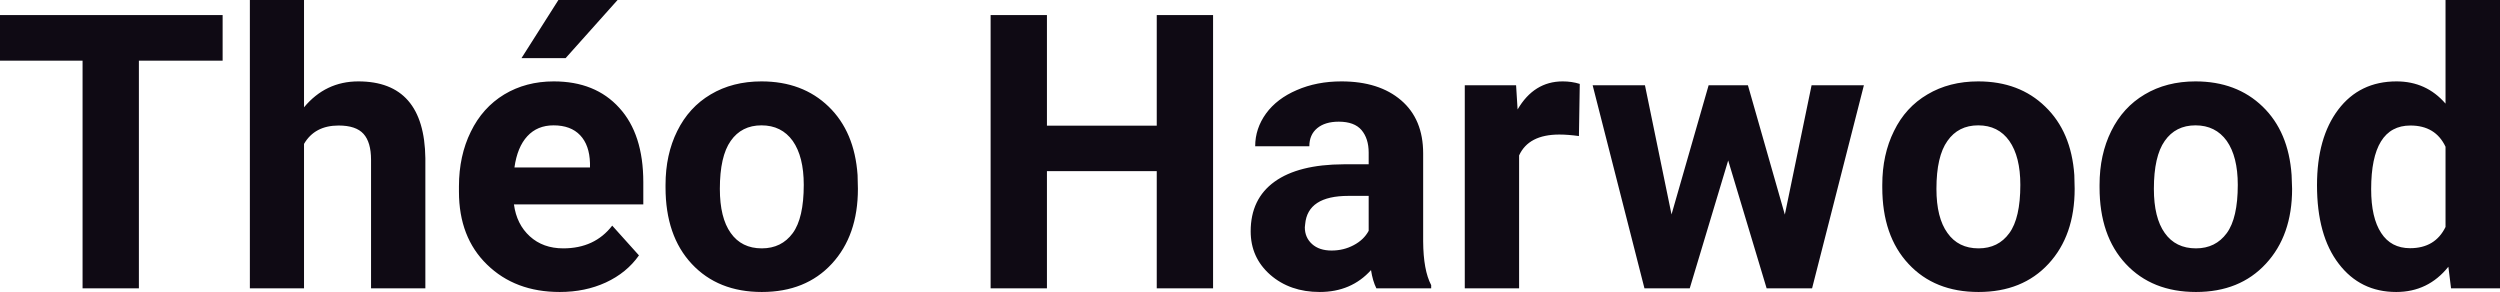 <svg fill="#0F0A14" viewBox="0 0 149.579 17.475" height="100%" width="100%" xmlns="http://www.w3.org/2000/svg"><path preserveAspectRatio="none" d="M13.32 0.90L13.32 3.63L8.31 3.63L8.31 17.25L4.94 17.25L4.94 3.63L0 3.63L0 0.90L13.32 0.90ZM18.19 0L18.19 6.42Q19.48 4.87 21.44 4.87L21.44 4.87Q25.39 4.87 25.45 9.47L25.45 9.47L25.45 17.25L22.20 17.25L22.20 9.56Q22.20 8.51 21.75 8.01Q21.30 7.51 20.26 7.51L20.26 7.51Q18.83 7.51 18.19 8.61L18.19 8.61L18.19 17.25L14.95 17.25L14.95 0L18.19 0ZM33.49 17.47L33.49 17.47Q30.82 17.47 29.14 15.83Q27.46 14.20 27.46 11.47L27.46 11.47L27.46 11.15Q27.46 9.32 28.17 7.88Q28.87 6.44 30.17 5.65Q31.47 4.87 33.13 4.87L33.13 4.87Q35.62 4.87 37.05 6.45Q38.49 8.02 38.49 10.90L38.49 10.90L38.49 12.23L30.75 12.23Q30.91 13.42 31.70 14.14Q32.49 14.86 33.70 14.86L33.70 14.86Q35.58 14.86 36.63 13.50L36.63 13.50L38.23 15.28Q37.50 16.32 36.25 16.90Q35.01 17.47 33.49 17.47ZM33.12 7.50L33.12 7.50Q32.15 7.50 31.55 8.15Q30.95 8.80 30.78 10.02L30.78 10.02L35.30 10.02L35.30 9.76Q35.27 8.68 34.71 8.09Q34.15 7.50 33.12 7.50ZM31.20 3.48L33.41 0L36.95 0L33.84 3.48L31.20 3.48ZM39.82 11.21L39.82 11.06Q39.82 9.25 40.52 7.84Q41.22 6.42 42.52 5.65Q43.83 4.87 45.56 4.87L45.56 4.87Q48.02 4.87 49.58 6.38Q51.13 7.88 51.31 10.47L51.31 10.47L51.33 11.30Q51.33 14.09 49.77 15.78Q48.21 17.47 45.58 17.47Q42.96 17.47 41.39 15.79Q39.82 14.11 39.82 11.21L39.82 11.21ZM43.07 11.30L43.07 11.30Q43.07 13.03 43.72 13.94Q44.37 14.86 45.58 14.86L45.58 14.86Q46.76 14.86 47.43 13.95Q48.09 13.05 48.09 11.06L48.09 11.06Q48.09 9.37 47.43 8.43Q46.76 7.50 45.56 7.50L45.56 7.50Q44.37 7.50 43.72 8.43Q43.07 9.35 43.07 11.30ZM72.58 0.90L72.58 17.25L69.21 17.25L69.21 10.24L62.64 10.24L62.64 17.25L59.27 17.25L59.27 0.90L62.64 0.90L62.64 7.52L69.21 7.52L69.21 0.90L72.58 0.90ZM85.63 17.25L82.35 17.25Q82.13 16.81 82.03 16.16L82.03 16.16Q80.85 17.47 78.96 17.47L78.96 17.47Q77.18 17.47 76.00 16.44Q74.83 15.41 74.83 13.84L74.83 13.84Q74.83 11.90 76.26 10.87Q77.69 9.84 80.40 9.83L80.40 9.83L81.89 9.83L81.89 9.13Q81.89 8.29 81.46 7.78Q81.03 7.28 80.10 7.28L80.10 7.28Q79.28 7.28 78.81 7.67Q78.34 8.06 78.34 8.75L78.34 8.75L75.10 8.75Q75.10 7.69 75.75 6.79Q76.40 5.90 77.59 5.39Q78.78 4.87 80.26 4.87L80.26 4.87Q82.51 4.87 83.83 6.00Q85.15 7.13 85.15 9.18L85.15 9.18L85.15 14.44Q85.16 16.17 85.63 17.06L85.63 17.06L85.63 17.25ZM79.67 14.99L79.67 14.99Q80.39 14.99 80.99 14.67Q81.60 14.35 81.89 13.81L81.89 13.81L81.89 11.72L80.68 11.72Q78.24 11.72 78.09 13.41L78.09 13.41L78.07 13.60Q78.07 14.21 78.50 14.60Q78.93 14.99 79.67 14.99ZM94.52 5.02L94.47 8.14Q93.81 8.05 93.30 8.05L93.30 8.05Q91.46 8.05 90.89 9.30L90.89 9.30L90.89 17.25L87.64 17.25L87.64 5.10L90.71 5.10L90.80 6.55Q91.78 4.87 93.50 4.87L93.50 4.87Q94.04 4.87 94.52 5.02L94.52 5.02ZM104.58 5.10L106.79 12.84L108.39 5.10L111.52 5.10L108.42 17.25L105.70 17.25L103.40 9.60L101.10 17.25L98.39 17.25L95.29 5.10L98.42 5.10L100.01 12.83L102.23 5.10L104.58 5.10ZM112.62 11.21L112.62 11.06Q112.62 9.25 113.32 7.84Q114.01 6.42 115.32 5.65Q116.63 4.87 118.36 4.87L118.36 4.87Q120.82 4.87 122.37 6.38Q123.93 7.88 124.11 10.47L124.11 10.47L124.13 11.30Q124.13 14.09 122.57 15.78Q121.01 17.47 118.38 17.47Q115.75 17.47 114.19 15.79Q112.62 14.11 112.62 11.21L112.62 11.21ZM115.86 11.30L115.86 11.30Q115.86 13.03 116.52 13.94Q117.17 14.86 118.38 14.86L118.38 14.86Q119.56 14.86 120.22 13.95Q120.88 13.05 120.88 11.06L120.88 11.06Q120.88 9.37 120.22 8.43Q119.56 7.50 118.36 7.50L118.36 7.50Q117.17 7.50 116.52 8.43Q115.86 9.35 115.86 11.30ZM125.62 11.21L125.62 11.06Q125.62 9.25 126.32 7.84Q127.02 6.42 128.32 5.65Q129.63 4.87 131.36 4.87L131.36 4.87Q133.82 4.87 135.38 6.38Q136.93 7.88 137.11 10.47L137.11 10.47L137.14 11.30Q137.14 14.09 135.57 15.78Q134.01 17.47 131.39 17.47Q128.76 17.47 127.19 15.79Q125.62 14.11 125.62 11.21L125.62 11.21ZM128.87 11.30L128.87 11.30Q128.87 13.03 129.52 13.94Q130.17 14.86 131.39 14.86L131.39 14.86Q132.56 14.86 133.23 13.95Q133.89 13.05 133.89 11.06L133.89 11.06Q133.89 9.37 133.23 8.43Q132.56 7.50 131.36 7.50L131.36 7.50Q130.17 7.50 129.52 8.43Q128.87 9.35 128.87 11.30ZM138.63 11.08L138.63 11.08Q138.63 8.24 139.90 6.56Q141.18 4.87 143.39 4.87L143.39 4.87Q145.17 4.87 146.32 6.20L146.32 6.20L146.32 0L149.58 0L149.58 17.25L146.65 17.25L146.49 15.96Q145.28 17.47 143.37 17.47L143.37 17.47Q141.22 17.47 139.93 15.78Q138.63 14.09 138.63 11.08ZM141.87 11.32L141.87 11.32Q141.87 13.03 142.47 13.94Q143.06 14.85 144.20 14.85L144.20 14.85Q145.70 14.85 146.32 13.58L146.32 13.58L146.32 8.78Q145.72 7.51 144.22 7.51L144.22 7.51Q141.87 7.51 141.87 11.32Z"></path></svg>